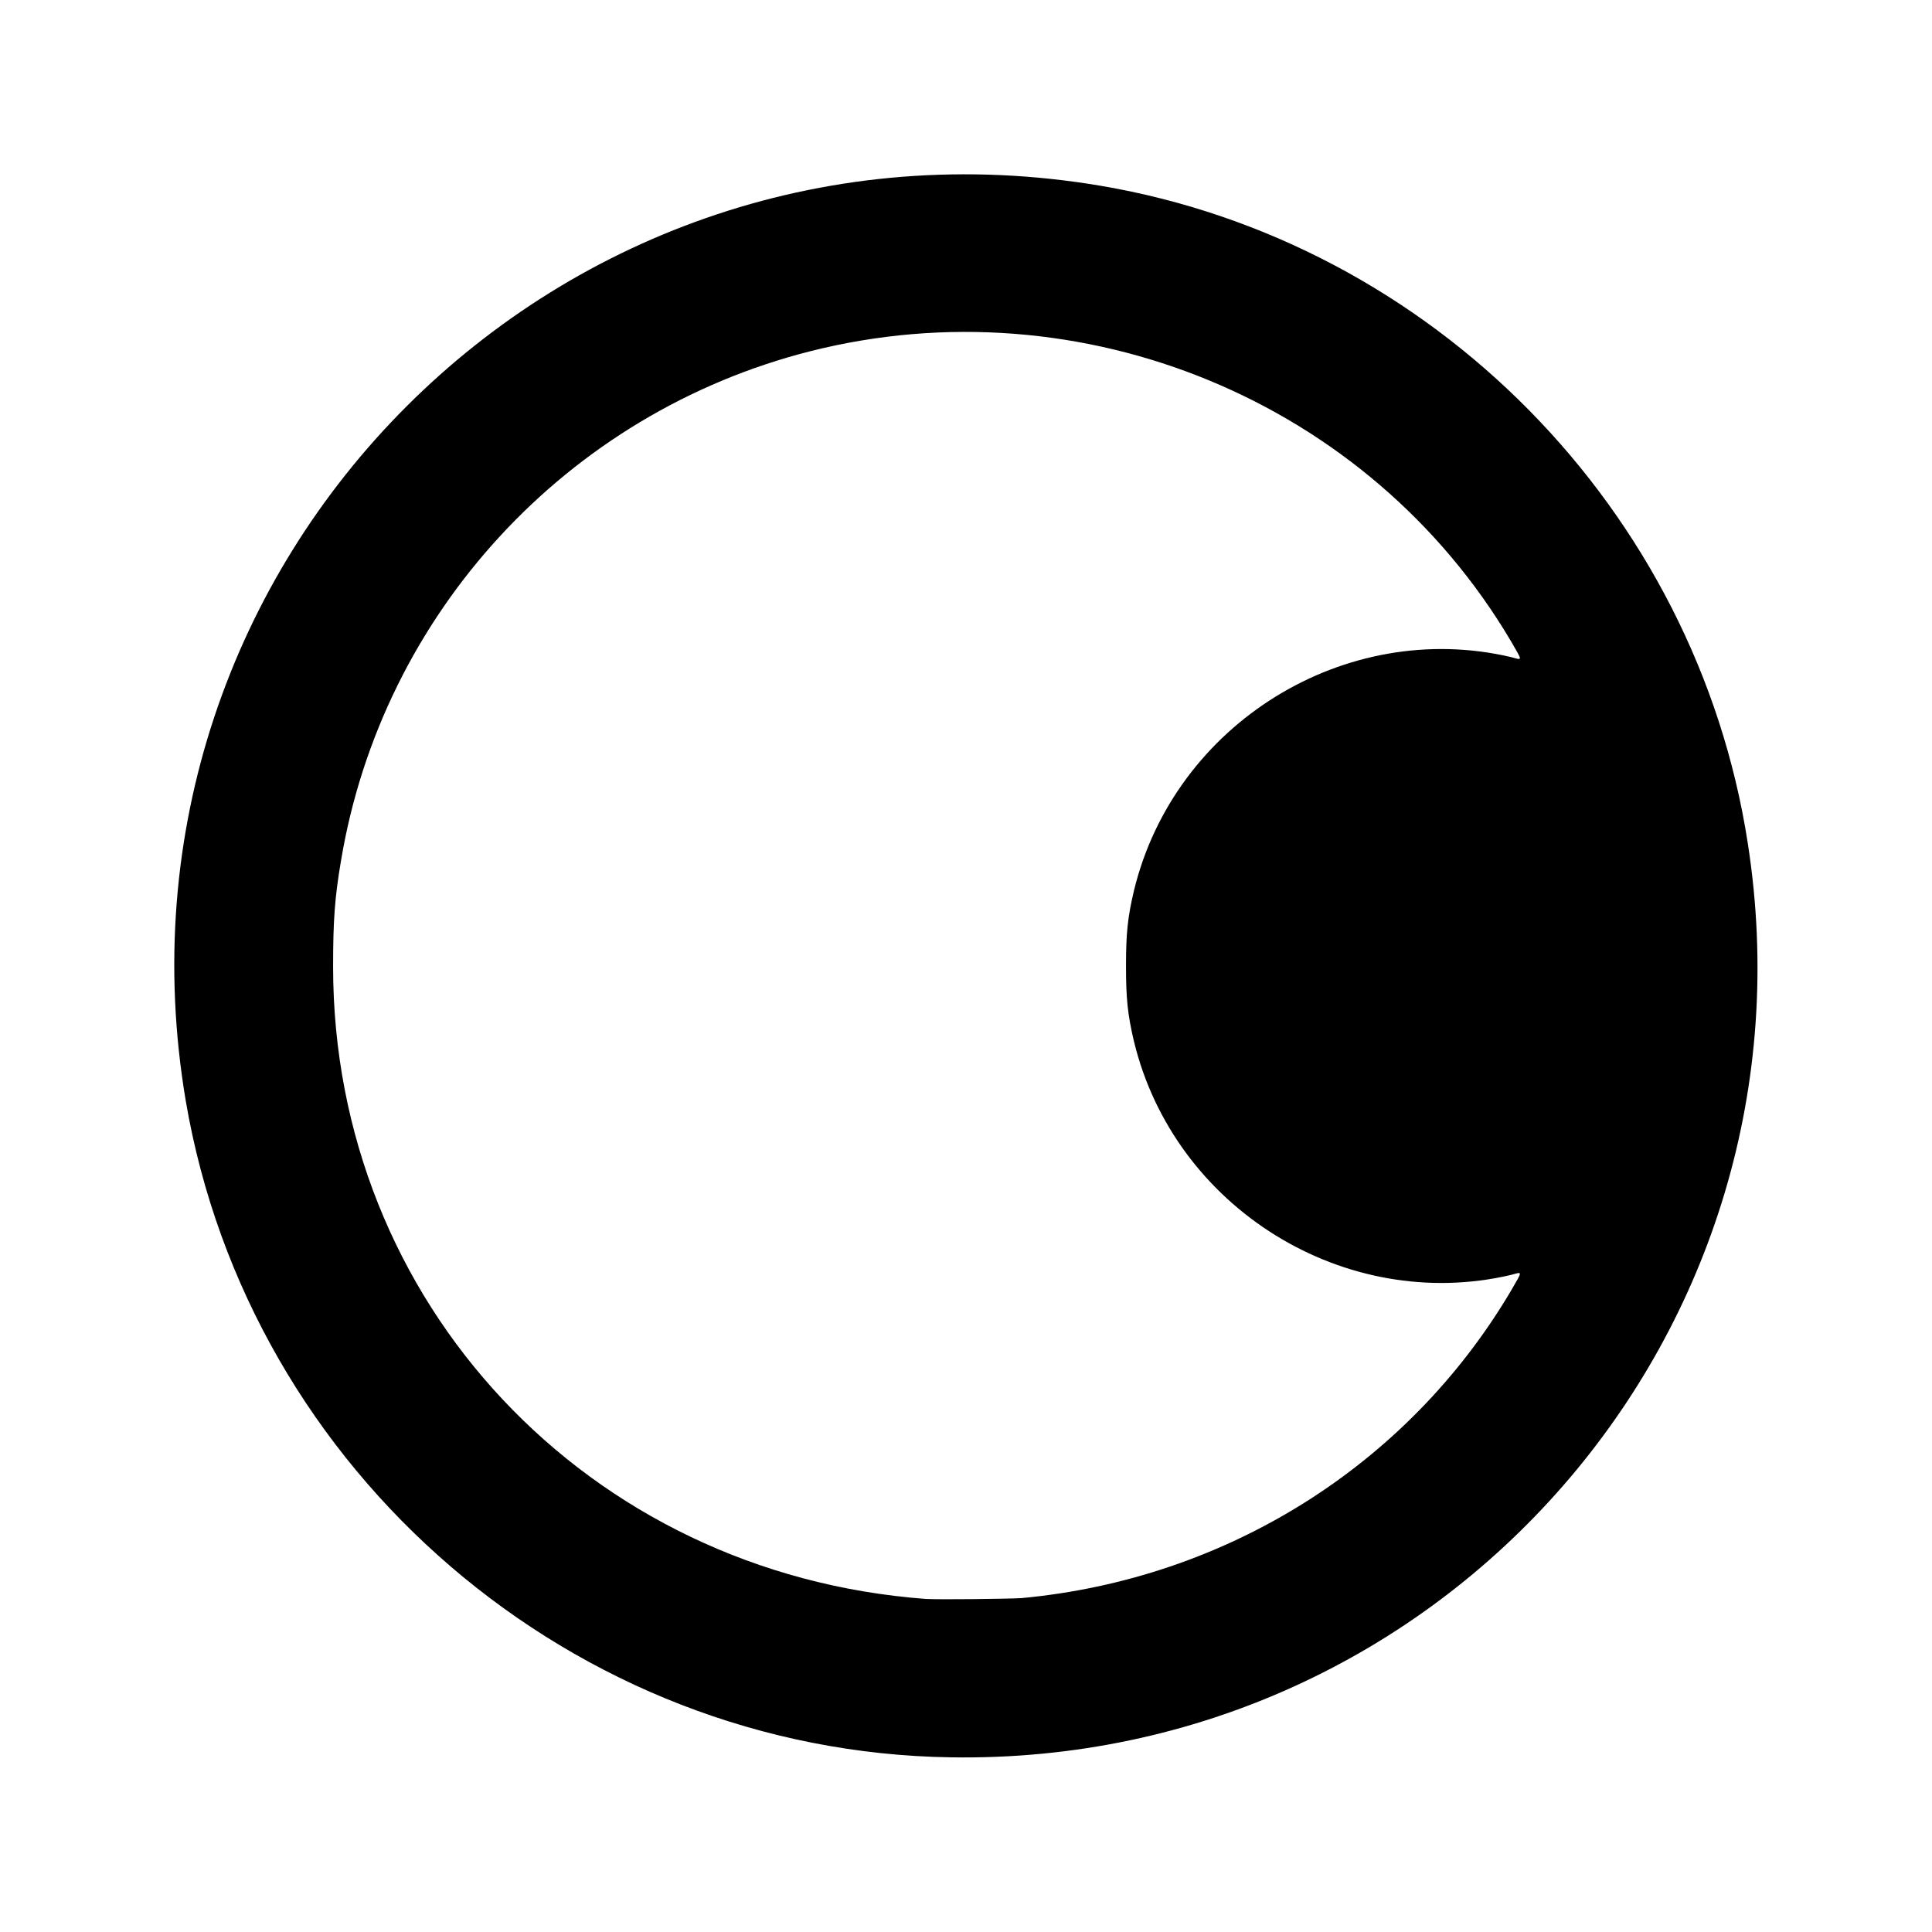 <?xml version="1.0" encoding="UTF-8"?>
<!-- Uploaded to: ICON Repo, www.svgrepo.com, Generator: ICON Repo Mixer Tools -->
<svg fill="#000000" width="800px" height="800px" version="1.1" viewBox="144 144 512 512" xmlns="http://www.w3.org/2000/svg">
 <path d="m396.01 609.71c-99.922-1.469-185.99-75.363-202.79-174.02-24.141-143.16 99.293-266.6 242.46-242.46 87.957 14.906 157.86 85.859 171.5 174.23 20.152 129.1-80.398 244.35-211.18 242.25zm18.684-42.195c54.371-5.039 102.44-35.266 129.73-81.449 3.148-5.457 3.148-5.039 0-4.199-43.875 10.285-89.215-17.633-99.922-61.926-1.68-7.137-2.098-11.336-2.098-19.941s0.418-12.805 2.098-19.941c10.707-44.293 56.047-72.211 99.922-61.926 3.148 0.84 3.148 1.258 0-4.199-37.574-63.605-113.78-95.094-185.78-76.832-64.445 16.375-113.36 69.484-124.27 134.98-1.68 9.867-2.098 15.953-2.098 28.129 0 89.008 67.383 160.8 157.02 167.52 3.988 0.211 21.203 0 25.402-0.211z"/>
</svg>